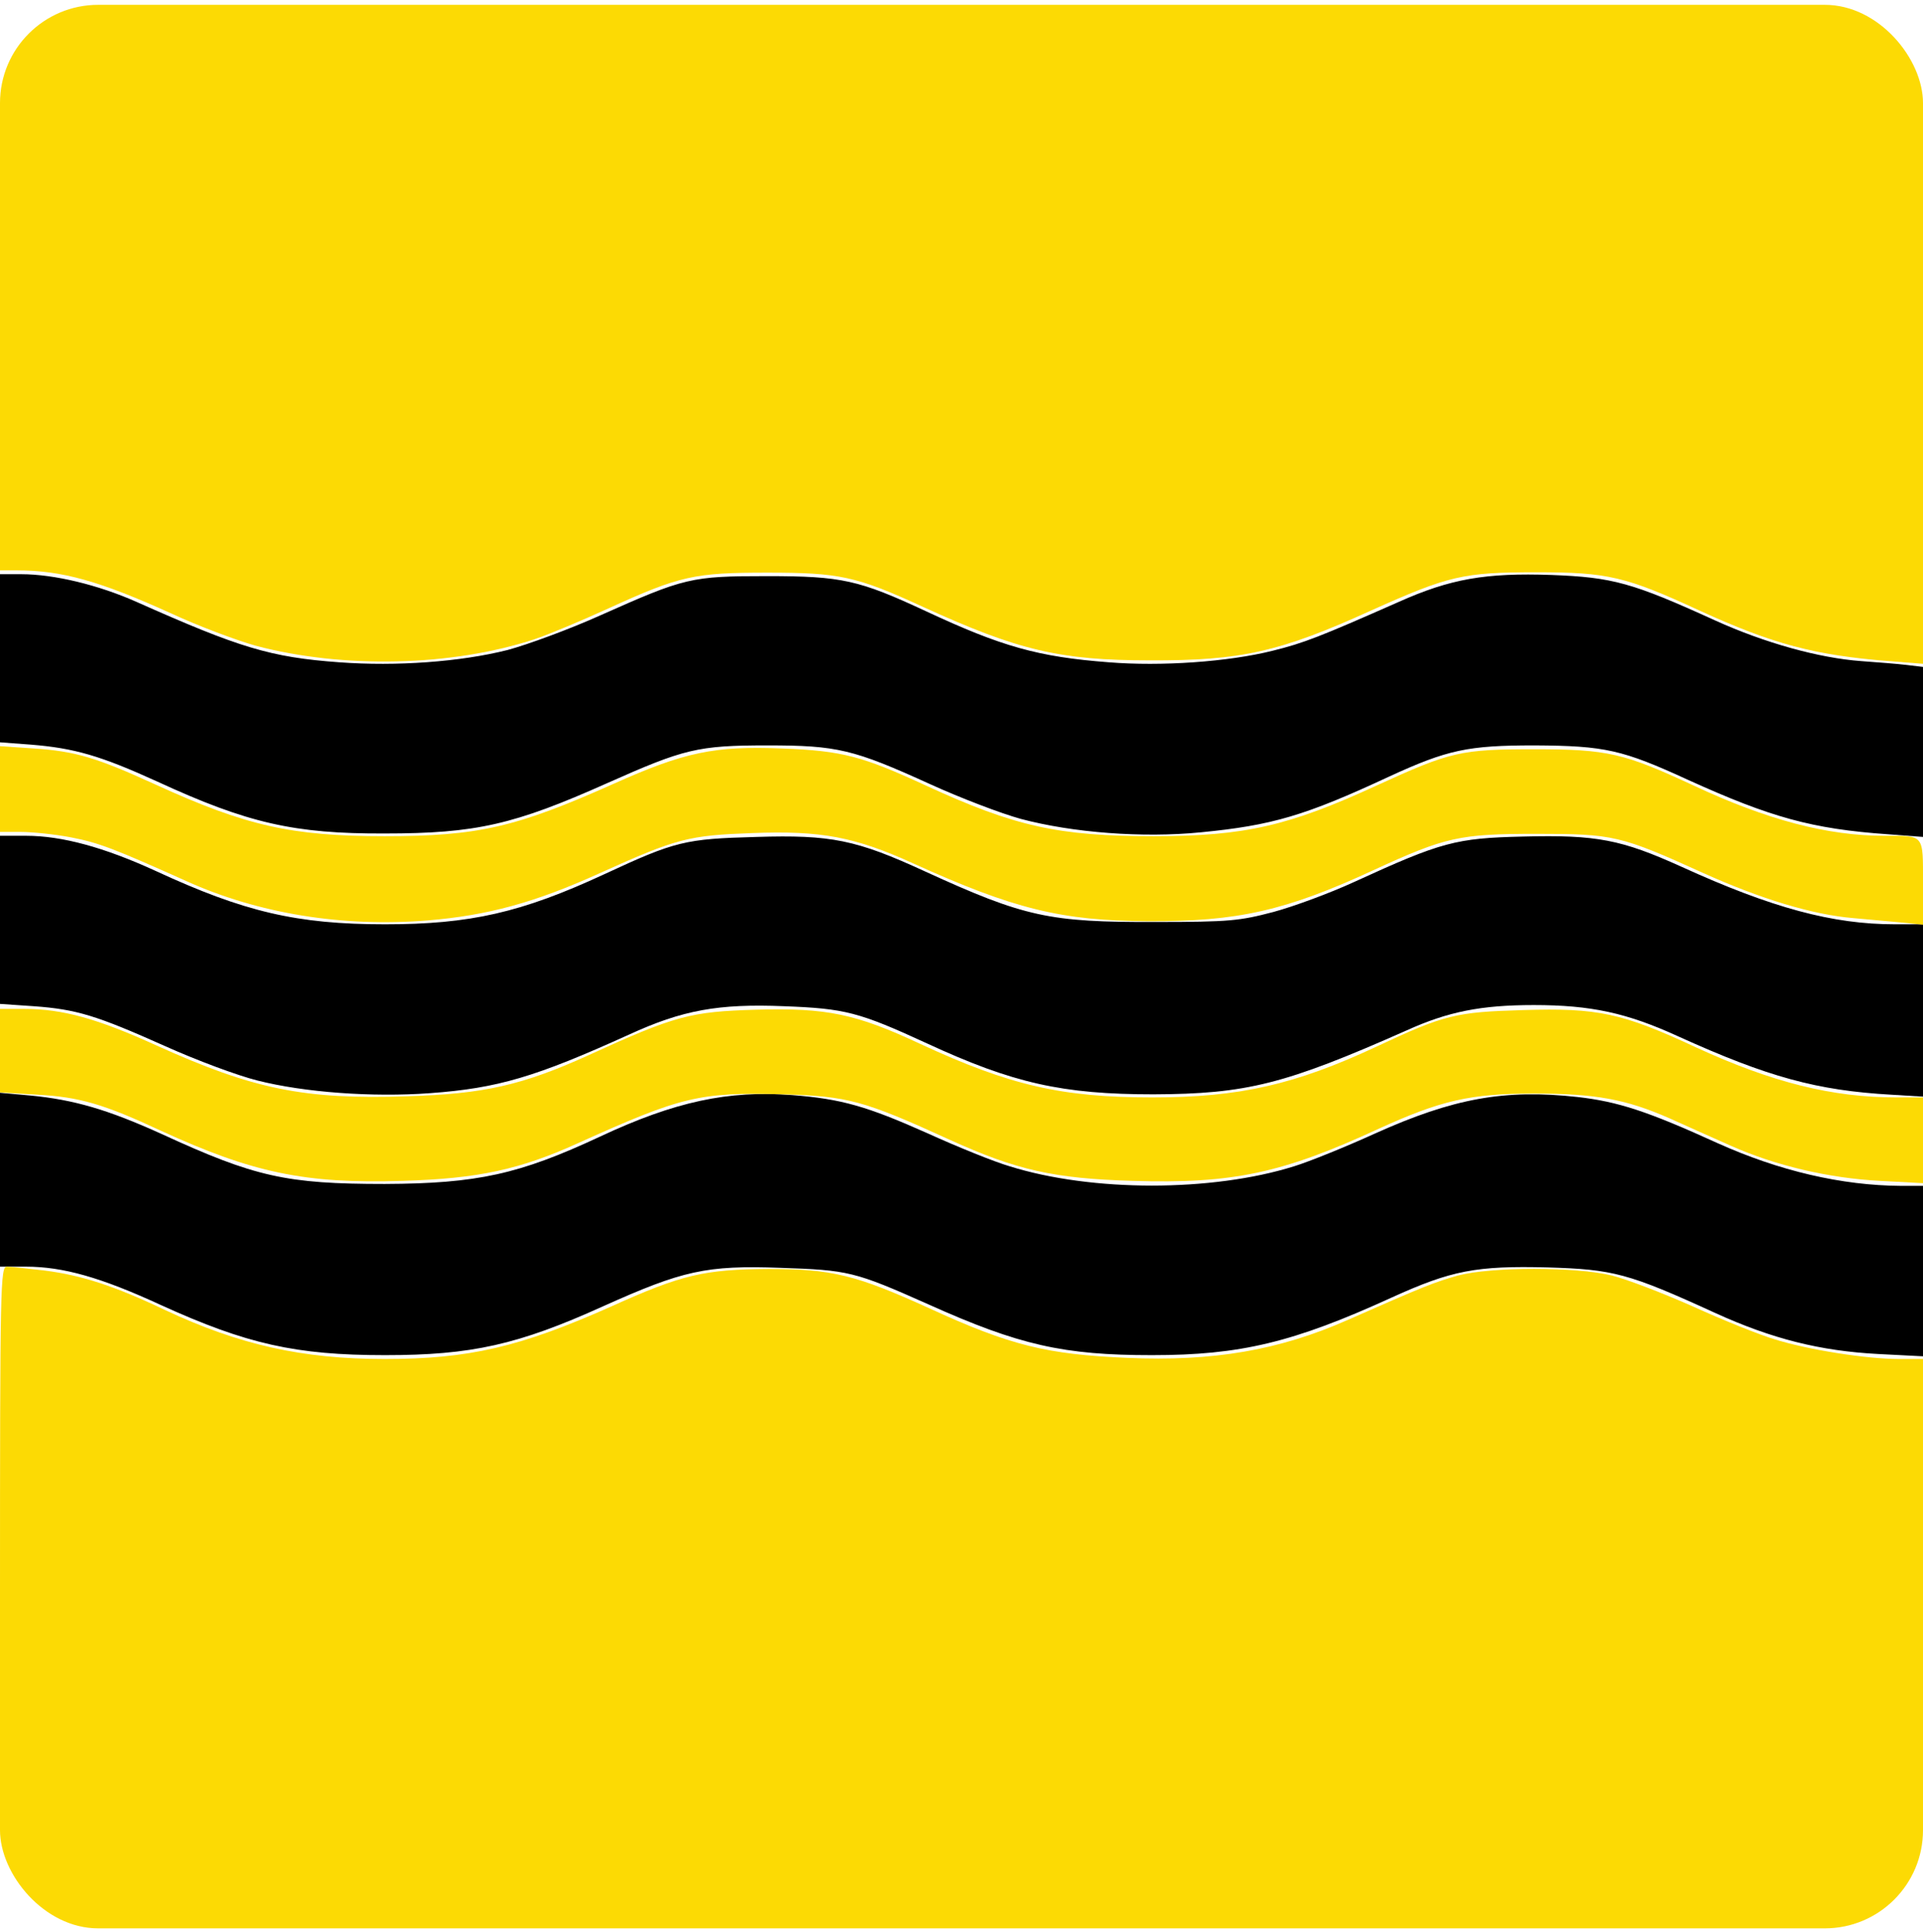 <?xml version="1.0" encoding="UTF-8"?>
<svg xmlns:xlink="http://www.w3.org/1999/xlink" xmlns="http://www.w3.org/2000/svg" width="235" height="236" viewBox="0 0 235 236" fill="none">
  <g clip-path="url(#clip0_50_1498)">
    <path d="M0 80.443V90.689L3.76 90.971C9.071 91.394 12.314 92.334 19.223 95.483C30.221 100.559 35.955 101.875 47 101.828C58.186 101.828 62.839 100.747 74.213 95.671C83.613 91.488 85.258 91.065 93.765 91.065C102.319 91.065 104.293 91.535 113.693 95.812C117.406 97.504 122.341 99.384 124.738 100.042C131.083 101.734 139.637 102.392 146.734 101.687C155.429 100.841 159.471 99.666 169.764 94.872C176.908 91.582 179.399 91.065 187.53 91.065C196.131 91.112 198.246 91.582 206.33 95.295C216.388 99.854 221.417 101.264 230.676 101.922L235 102.251V91.864V81.477L233.026 81.242C231.898 81.101 229.407 80.913 227.48 80.772C222.31 80.396 215.683 78.563 209.573 75.79C199.468 71.184 197.071 70.526 189.598 70.244C181.561 69.962 177.237 70.714 170.939 73.534C161.257 77.811 159.33 78.563 155.523 79.503C150.071 80.866 141.893 81.43 135.501 80.913C126.853 80.255 122.388 78.986 113.129 74.662C104.951 70.855 102.883 70.385 93.765 70.385C84.412 70.385 83.707 70.573 73.367 75.179C69.607 76.871 64.484 78.751 62.04 79.409C56.259 80.866 48.457 81.43 41.454 80.913C33.041 80.302 29.234 79.127 16.685 73.534C12.032 71.466 6.627 70.15 2.585 70.15H0V80.443Z" fill="black"></path>
    <path d="M0 112.403V122.649L4.136 122.931C9.353 123.307 11.797 124.059 20.21 127.819C23.97 129.511 28.999 131.391 31.443 132.002C37.177 133.459 45.496 134.07 52.546 133.553C60.865 132.942 65.424 131.579 76.845 126.409C83.378 123.401 87.796 122.602 95.833 122.931C103.259 123.213 104.951 123.636 113.317 127.49C123.798 132.331 129.814 133.694 140.953 133.694C152.327 133.647 157.027 132.472 171.879 125.892C176.955 123.589 180.997 122.79 187.436 122.79C194.392 122.79 198.81 123.73 205.155 126.644C216.059 131.579 222.028 133.224 231.146 133.741L235 133.976V123.448V112.92H231.569C223.955 112.92 216.576 110.946 205.437 105.87C198.152 102.58 195.144 101.969 186.12 102.204C177.895 102.392 176.156 102.862 165.487 107.75C162.526 109.113 158.061 110.758 155.617 111.416C151.481 112.497 150.306 112.638 141.235 112.638C128.216 112.685 125.208 112.027 113.082 106.481C104.622 102.58 101.567 101.969 92.402 102.251C83.707 102.486 82.532 102.768 73.837 106.81C63.685 111.51 57.434 112.92 47.047 112.92C36.284 112.92 29.845 111.416 18.988 106.387C12.737 103.52 7.567 102.11 3.196 102.11H0V112.403Z" fill="black"></path>
    <path d="M0 144.128V154.75H3.196C7.708 154.75 12.361 156.066 19.693 159.45C30.127 164.197 36.143 165.56 47.047 165.56C57.622 165.56 63.309 164.291 73.696 159.591C83.425 155.22 86.292 154.562 95.363 154.891C103.682 155.173 104.387 155.314 113.458 159.356C124.55 164.338 129.955 165.56 140.765 165.56C151.575 165.56 158.061 164.009 170.093 158.51C177.331 155.22 180.386 154.609 189.175 154.844C197.118 155.079 198.998 155.549 209.573 160.39C216.576 163.586 222.451 165.043 229.501 165.419L235 165.701V155.314V144.88H232.321C225.036 144.833 217.422 143.047 209.902 139.663C201.348 135.762 197.729 134.587 192.794 134.023C183.911 133.036 177.613 134.164 168.025 138.488C164.406 140.133 159.988 141.919 158.155 142.483C148.097 145.632 133.433 145.632 123.375 142.483C121.589 141.966 117.03 140.133 113.317 138.441C105.938 135.151 102.836 134.258 96.82 133.788C89.018 133.177 82.438 134.587 73.32 138.864C63.45 143.47 58.327 144.598 47 144.645C35.015 144.645 31.161 143.799 19.74 138.535C13.207 135.574 9.071 134.352 3.666 133.835L0 133.506V144.128Z" fill="black"></path>
    <path d="M0 35.135V69.68H2.021C7.567 69.68 12.22 70.996 20.915 74.944C24.252 76.495 28.905 78.234 31.255 78.892C41.877 81.712 55.225 81.43 65.33 78.093C67.022 77.529 71.064 75.837 74.354 74.333C83.096 70.338 84.835 69.962 93.765 69.962C102.601 69.962 104.622 70.385 112.8 74.145C124.409 79.456 129.532 80.678 140.53 80.678C151.622 80.725 156.463 79.644 167.602 74.568C177.049 70.338 178.741 69.915 187.765 69.915C196.507 69.915 198.669 70.432 207.74 74.615C216.576 78.657 221.746 80.067 230.911 80.772L235 81.101V40.822V0.59H117.5H0V35.135Z" fill="#FCDA04"></path>
    <path d="M0 96.423V101.64H2.538C3.948 101.64 6.674 101.922 8.648 102.298C12.079 102.956 14.006 103.708 22.795 107.656C31.537 111.604 41.83 113.296 52.264 112.45C59.596 111.839 65.33 110.288 73.32 106.669C82.767 102.392 84.177 102.063 91.932 101.781C100.392 101.452 104.481 102.251 111.625 105.494C123.845 111.04 129.72 112.497 140.295 112.544C151.246 112.591 157.121 111.275 167.884 106.293C176.673 102.251 178.318 101.875 187.765 101.875C197.165 101.875 198.011 102.063 208.163 106.669C215.166 109.818 221.464 111.745 226.493 112.168C228.044 112.309 230.629 112.544 232.18 112.685L235 112.967V107.844C235 101.875 235.188 102.11 230.3 102.11C223.344 102.11 215.965 100.183 206.941 95.953C198.434 92.005 196.46 91.535 187.53 91.535C178.506 91.535 177.284 91.817 168.26 95.953C157.544 100.888 152.139 102.157 141 102.157C129.391 102.157 124.033 100.982 113.223 96C105.374 92.381 102.977 91.723 95.598 91.441C87.326 91.112 83.66 91.864 74.965 95.765C63.074 101.076 58.421 102.157 47 102.157C35.626 102.157 30.033 100.888 19.035 95.859C11.844 92.569 9.212 91.77 4.136 91.441L0 91.159V96.423Z" fill="#FCDA04"></path>
    <path d="M0 128.383V133.459L4.606 133.741C9.729 134.023 12.737 134.916 19.599 138.112C30.832 143.282 37.271 144.645 49.256 144.269C58.421 143.987 63.497 142.906 70.641 139.663C83.331 133.929 85.493 133.412 95.786 133.694C103.588 133.929 105.562 134.446 116.043 139.24C124.221 142.953 128.78 143.987 138.415 144.269C150.682 144.645 156.745 143.329 168.542 137.877C176.062 134.446 179.681 133.6 187.483 133.6C195.003 133.6 198.716 134.305 203.98 136.608C206.048 137.548 209.432 139.052 211.547 139.992C217.046 142.436 223.532 143.94 229.736 144.269L235 144.551V139.287V134.07H231.757C223.861 134.07 216.576 132.237 207.27 127.96C198.199 123.73 195.191 123.119 186.167 123.401C177.895 123.636 176.532 123.965 168.213 127.866C158.249 132.519 151.434 134.07 140.812 134.07C129.767 134.07 123.422 132.613 112.471 127.537C104.528 123.824 101.003 123.119 92.402 123.354C84.412 123.589 82.532 124.059 71.957 128.9C63.873 132.566 59.173 133.647 49.82 133.929C37.13 134.352 30.973 133.083 19.129 127.725C11.891 124.435 7.661 123.26 2.961 123.26H0V128.383Z" fill="#FCDA04"></path>
    <path d="M0 195.17V235.59H117.5H235V200.81V166.03H232.086C228.091 166.03 220.947 164.902 216.905 163.633C215.119 163.116 210.56 161.283 206.847 159.591C203.134 157.946 198.716 156.254 196.977 155.831C192.653 154.75 182.219 154.75 178.177 155.831C175.31 156.63 173.9 157.194 164.641 161.283C156.322 164.949 148.285 166.359 137.71 165.889C127.934 165.466 123.469 164.385 113.552 159.826C104.669 155.784 101.708 155.032 94 155.032C86.057 155.079 83.378 155.69 74.636 159.638C63.544 164.573 57.293 166.03 47 166.03C36.942 166.03 29.234 164.291 20.21 160.061C14.006 157.1 9.917 155.784 5.452 155.22C3.384 154.985 1.316 154.75 0.846 154.75C0.047 154.75 0 156.771 0 195.17Z" fill="#FCDA04"></path>
  </g>
  <defs>
    <clipPath id="clip0_50_1498">
      <rect y="0.59" width="235" height="235" rx="12" fill="white"></rect>
    </clipPath>
  </defs>
</svg>
